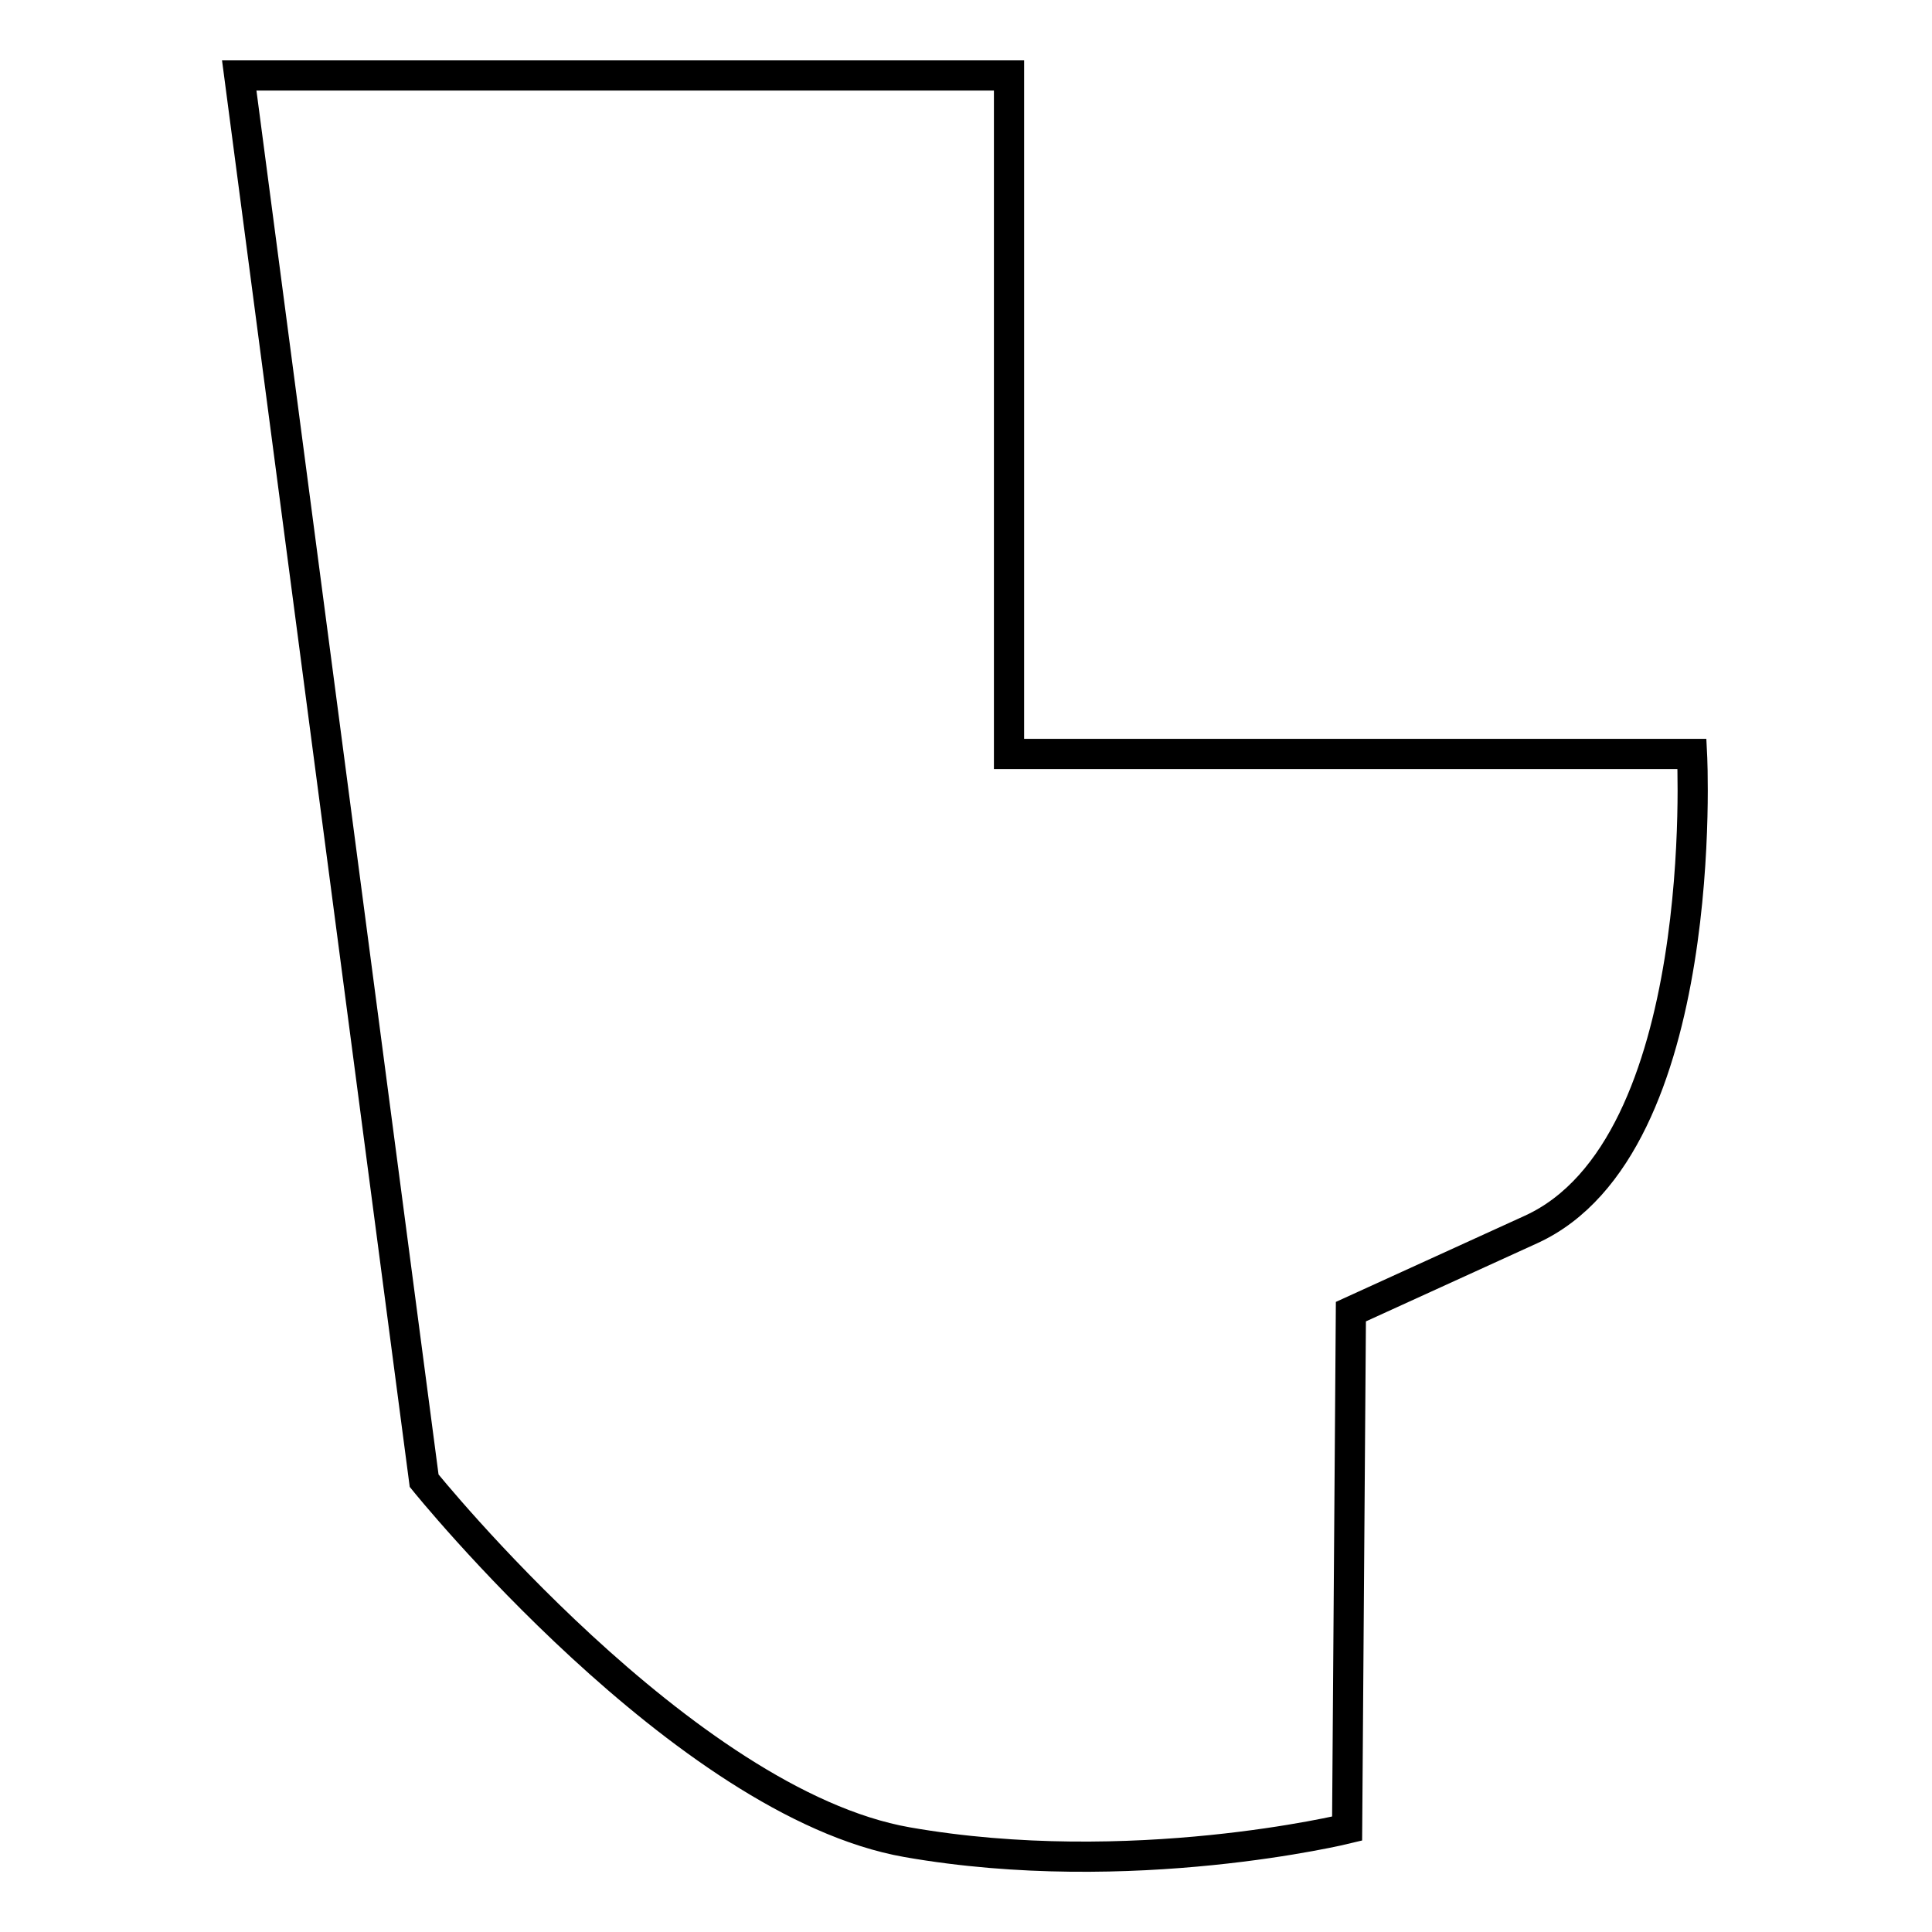 <?xml version="1.0" encoding="utf-8"?>
<!-- Svg Vector Icons : http://www.onlinewebfonts.com/icon -->
<!DOCTYPE svg PUBLIC "-//W3C//DTD SVG 1.1//EN" "http://www.w3.org/Graphics/SVG/1.1/DTD/svg11.dtd">
<svg version="1.1" xmlns="http://www.w3.org/2000/svg" xmlns:xlink="http://www.w3.org/1999/xlink" x="0px" y="0px" viewBox="0 0 256 256" enable-background="new 0 0 256 256" xml:space="preserve">
<g><g><path stroke-width="4" fill-opacity="0" stroke="#000000"  d="M224.2,99.9h-90.5V10H31.7l24.5,186.2c0,0,34.4,42.7,64,47.9c29.7,5.2,58.3-1.8,58.3-1.8l0.5-68.5c0,0,0,0,23.9-10.9C226.9,151.9,224.2,99.9,224.2,99.9z"/></g></g>
</svg>